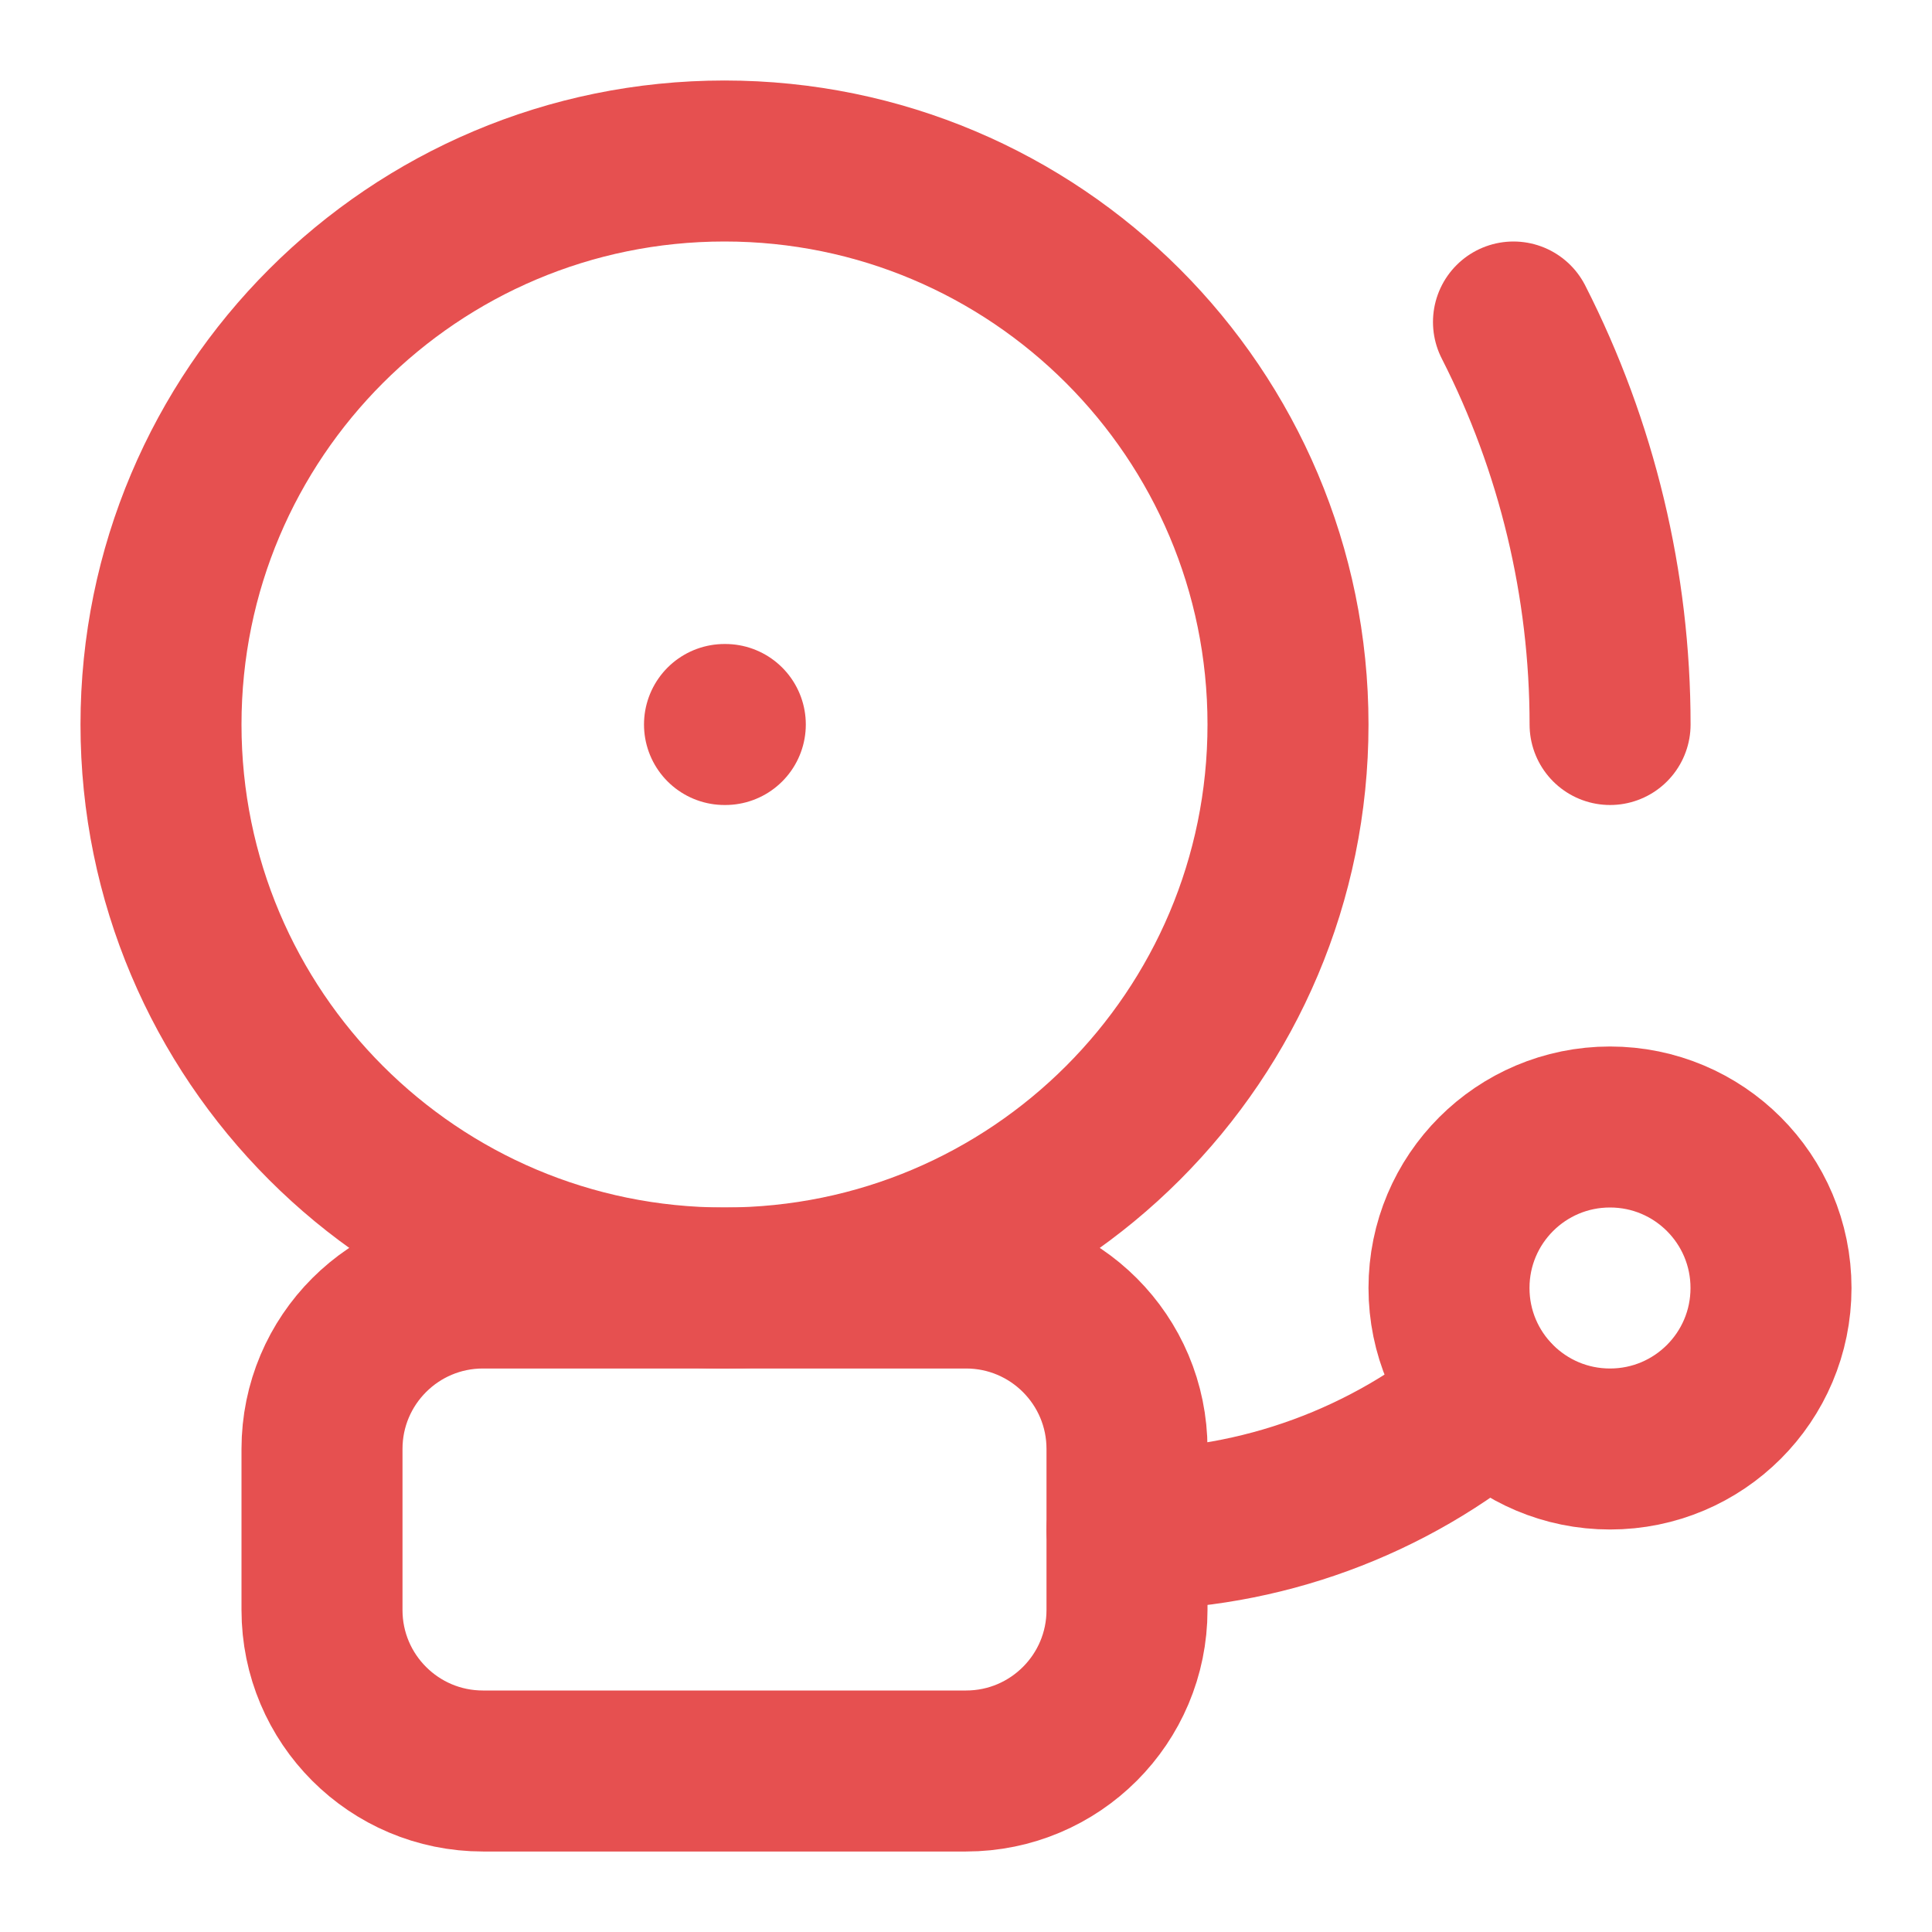 <?xml version="1.0" encoding="UTF-8"?>
<svg xmlns="http://www.w3.org/2000/svg" width="24" height="24" viewBox="0 0 24 24" fill="none">
  <path d="M18.518 17.347C17.255 18.414 15.654 19 14 19" stroke="#E65050" stroke-width="2" stroke-linecap="round" stroke-linejoin="round"></path>
  <path d="M18.801 4C19.59 5.548 20.001 7.262 20.001 9" stroke="#E65050" stroke-width="2" stroke-linecap="round" stroke-linejoin="round"></path>
  <path d="M9 9H9.01" stroke="#E65050" stroke-width="2" stroke-linecap="round" stroke-linejoin="round"></path>
  <path d="M20 18C21.105 18 22 17.105 22 16C22 14.895 21.105 14 20 14C18.895 14 18 14.895 18 16C18 17.105 18.895 18 20 18Z" stroke="#E65050" stroke-width="2" stroke-linecap="round" stroke-linejoin="round"></path>
  <path d="M9 16C12.866 16 16 12.866 16 9C16 5.134 12.866 2 9 2C5.134 2 2 5.134 2 9C2 12.866 5.134 16 9 16Z" stroke="#E65050" stroke-width="2" stroke-linecap="round" stroke-linejoin="round"></path>
  <path d="M12 16H6C4.895 16 4 16.895 4 18V20C4 21.105 4.895 22 6 22H12C13.105 22 14 21.105 14 20V18C14 16.895 13.105 16 12 16Z" stroke="#E65050" stroke-width="2" stroke-linecap="round" stroke-linejoin="round"></path>
</svg>
